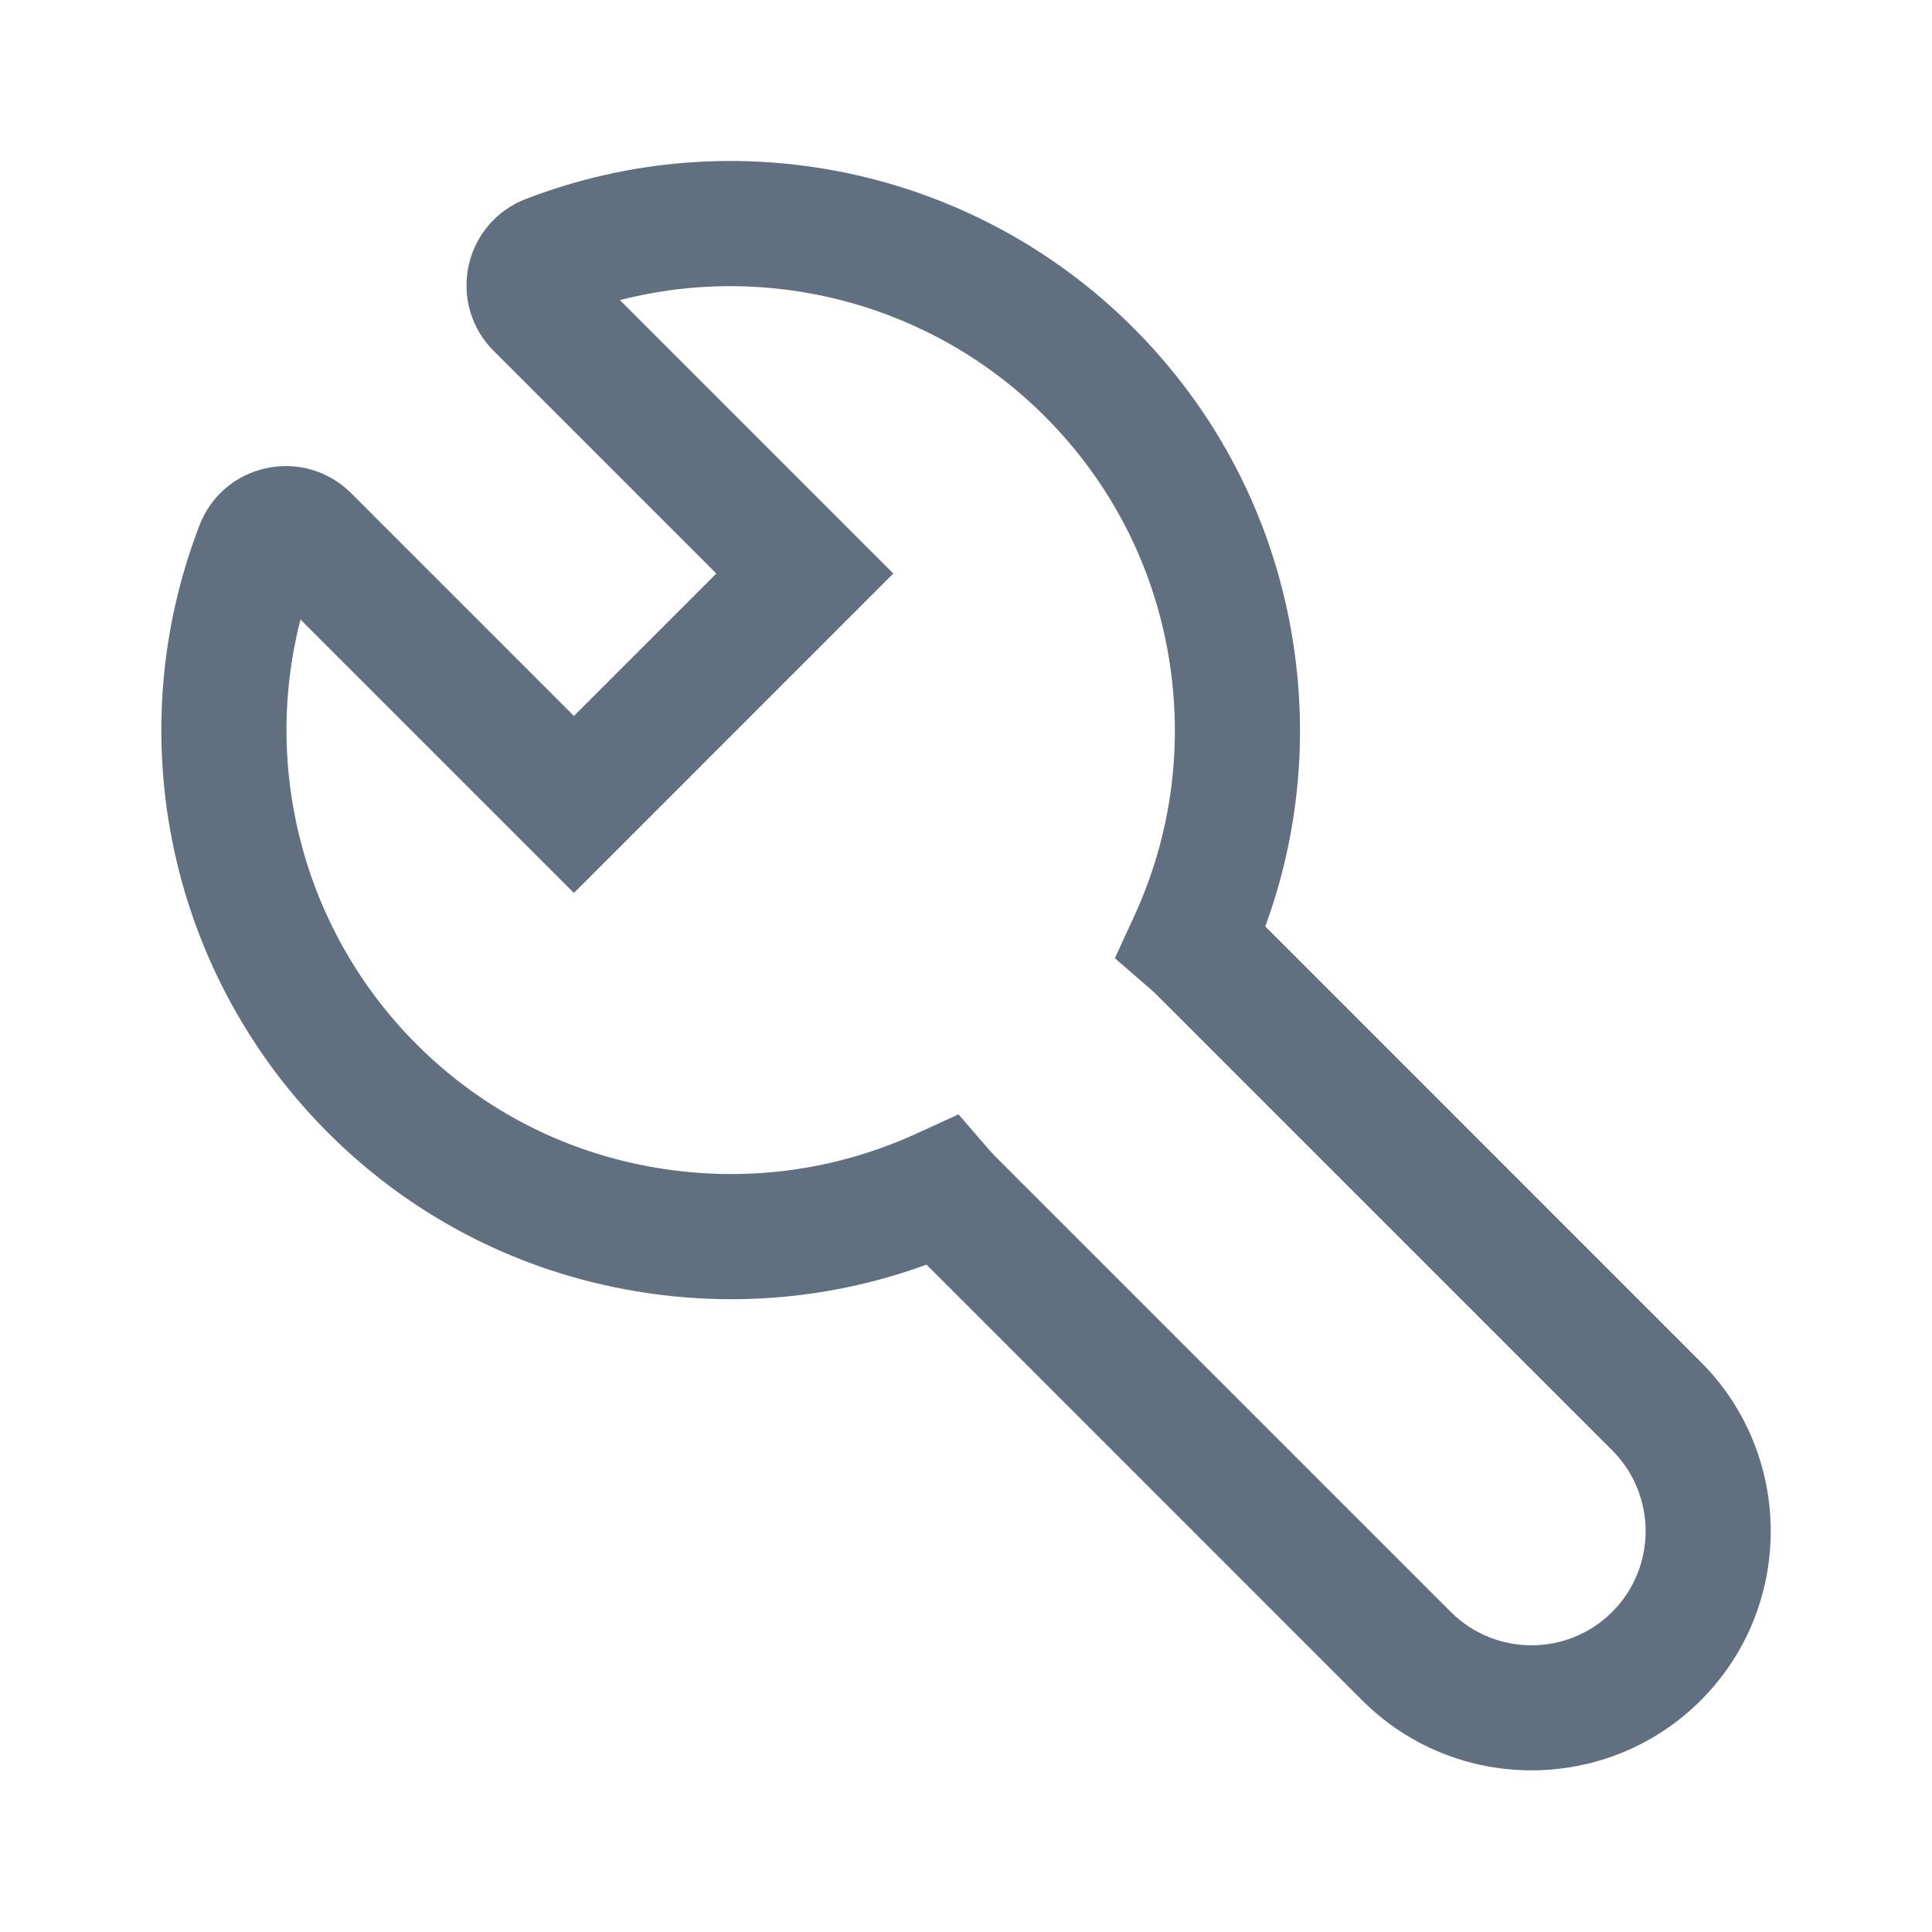 <?xml version="1.0" encoding="UTF-8"?>
<svg width="30px" height="30px" viewBox="0 0 30 30" version="1.1" xmlns="http://www.w3.org/2000/svg" xmlns:xlink="http://www.w3.org/1999/xlink">
    <title>Icon/Utilities</title>
    <g id="Icon/Utilities" stroke="none" stroke-width="1" fill="none" fill-rule="evenodd">
        <path d="M23.781,27.49 C22.829,27.49 21.878,27.128 21.153,26.404 L14.387,19.637 C12.95,20.163 11.405,20.306 9.878,20.051 C8.078,19.751 6.441,18.917 5.143,17.638 C2.633,15.165 1.83,11.442 3.099,8.154 C3.274,7.7 3.662,7.369 4.139,7.269 C4.616,7.167 5.108,7.313 5.453,7.658 L8.912,11.117 L11.123,8.906 L7.664,5.447 C7.319,5.102 7.174,4.61 7.275,4.133 C7.376,3.656 7.707,3.267 8.162,3.091 C11.423,1.834 15.126,2.618 17.597,5.089 C18.898,6.391 19.749,8.034 20.058,9.843 C20.321,11.381 20.178,12.937 19.647,14.385 L26.409,21.148 C27.858,22.597 27.858,24.955 26.409,26.404 C25.684,27.128 24.733,27.49 23.781,27.49 L23.781,27.49 Z M14.884,17.304 L15.36,17.855 C15.389,17.888 15.419,17.92 15.449,17.951 L22.527,25.029 C23.219,25.721 24.343,25.721 25.035,25.029 C25.726,24.338 25.726,23.213 25.035,22.522 L17.957,15.444 C17.926,15.413 17.895,15.384 17.862,15.356 L17.312,14.879 L17.616,14.217 C18.197,12.95 18.379,11.551 18.143,10.171 C17.902,8.761 17.238,7.479 16.222,6.463 C14.486,4.727 11.968,4.058 9.626,4.66 L13.871,8.906 L8.912,13.866 L4.666,9.62 C4.058,11.981 4.741,14.514 6.507,16.254 C7.518,17.25 8.794,17.901 10.197,18.134 C11.571,18.364 12.963,18.181 14.222,17.606 L14.884,17.304 Z" id="Mask" fill="#607080" fill-rule="nonzero"></path>
    </g>
</svg>